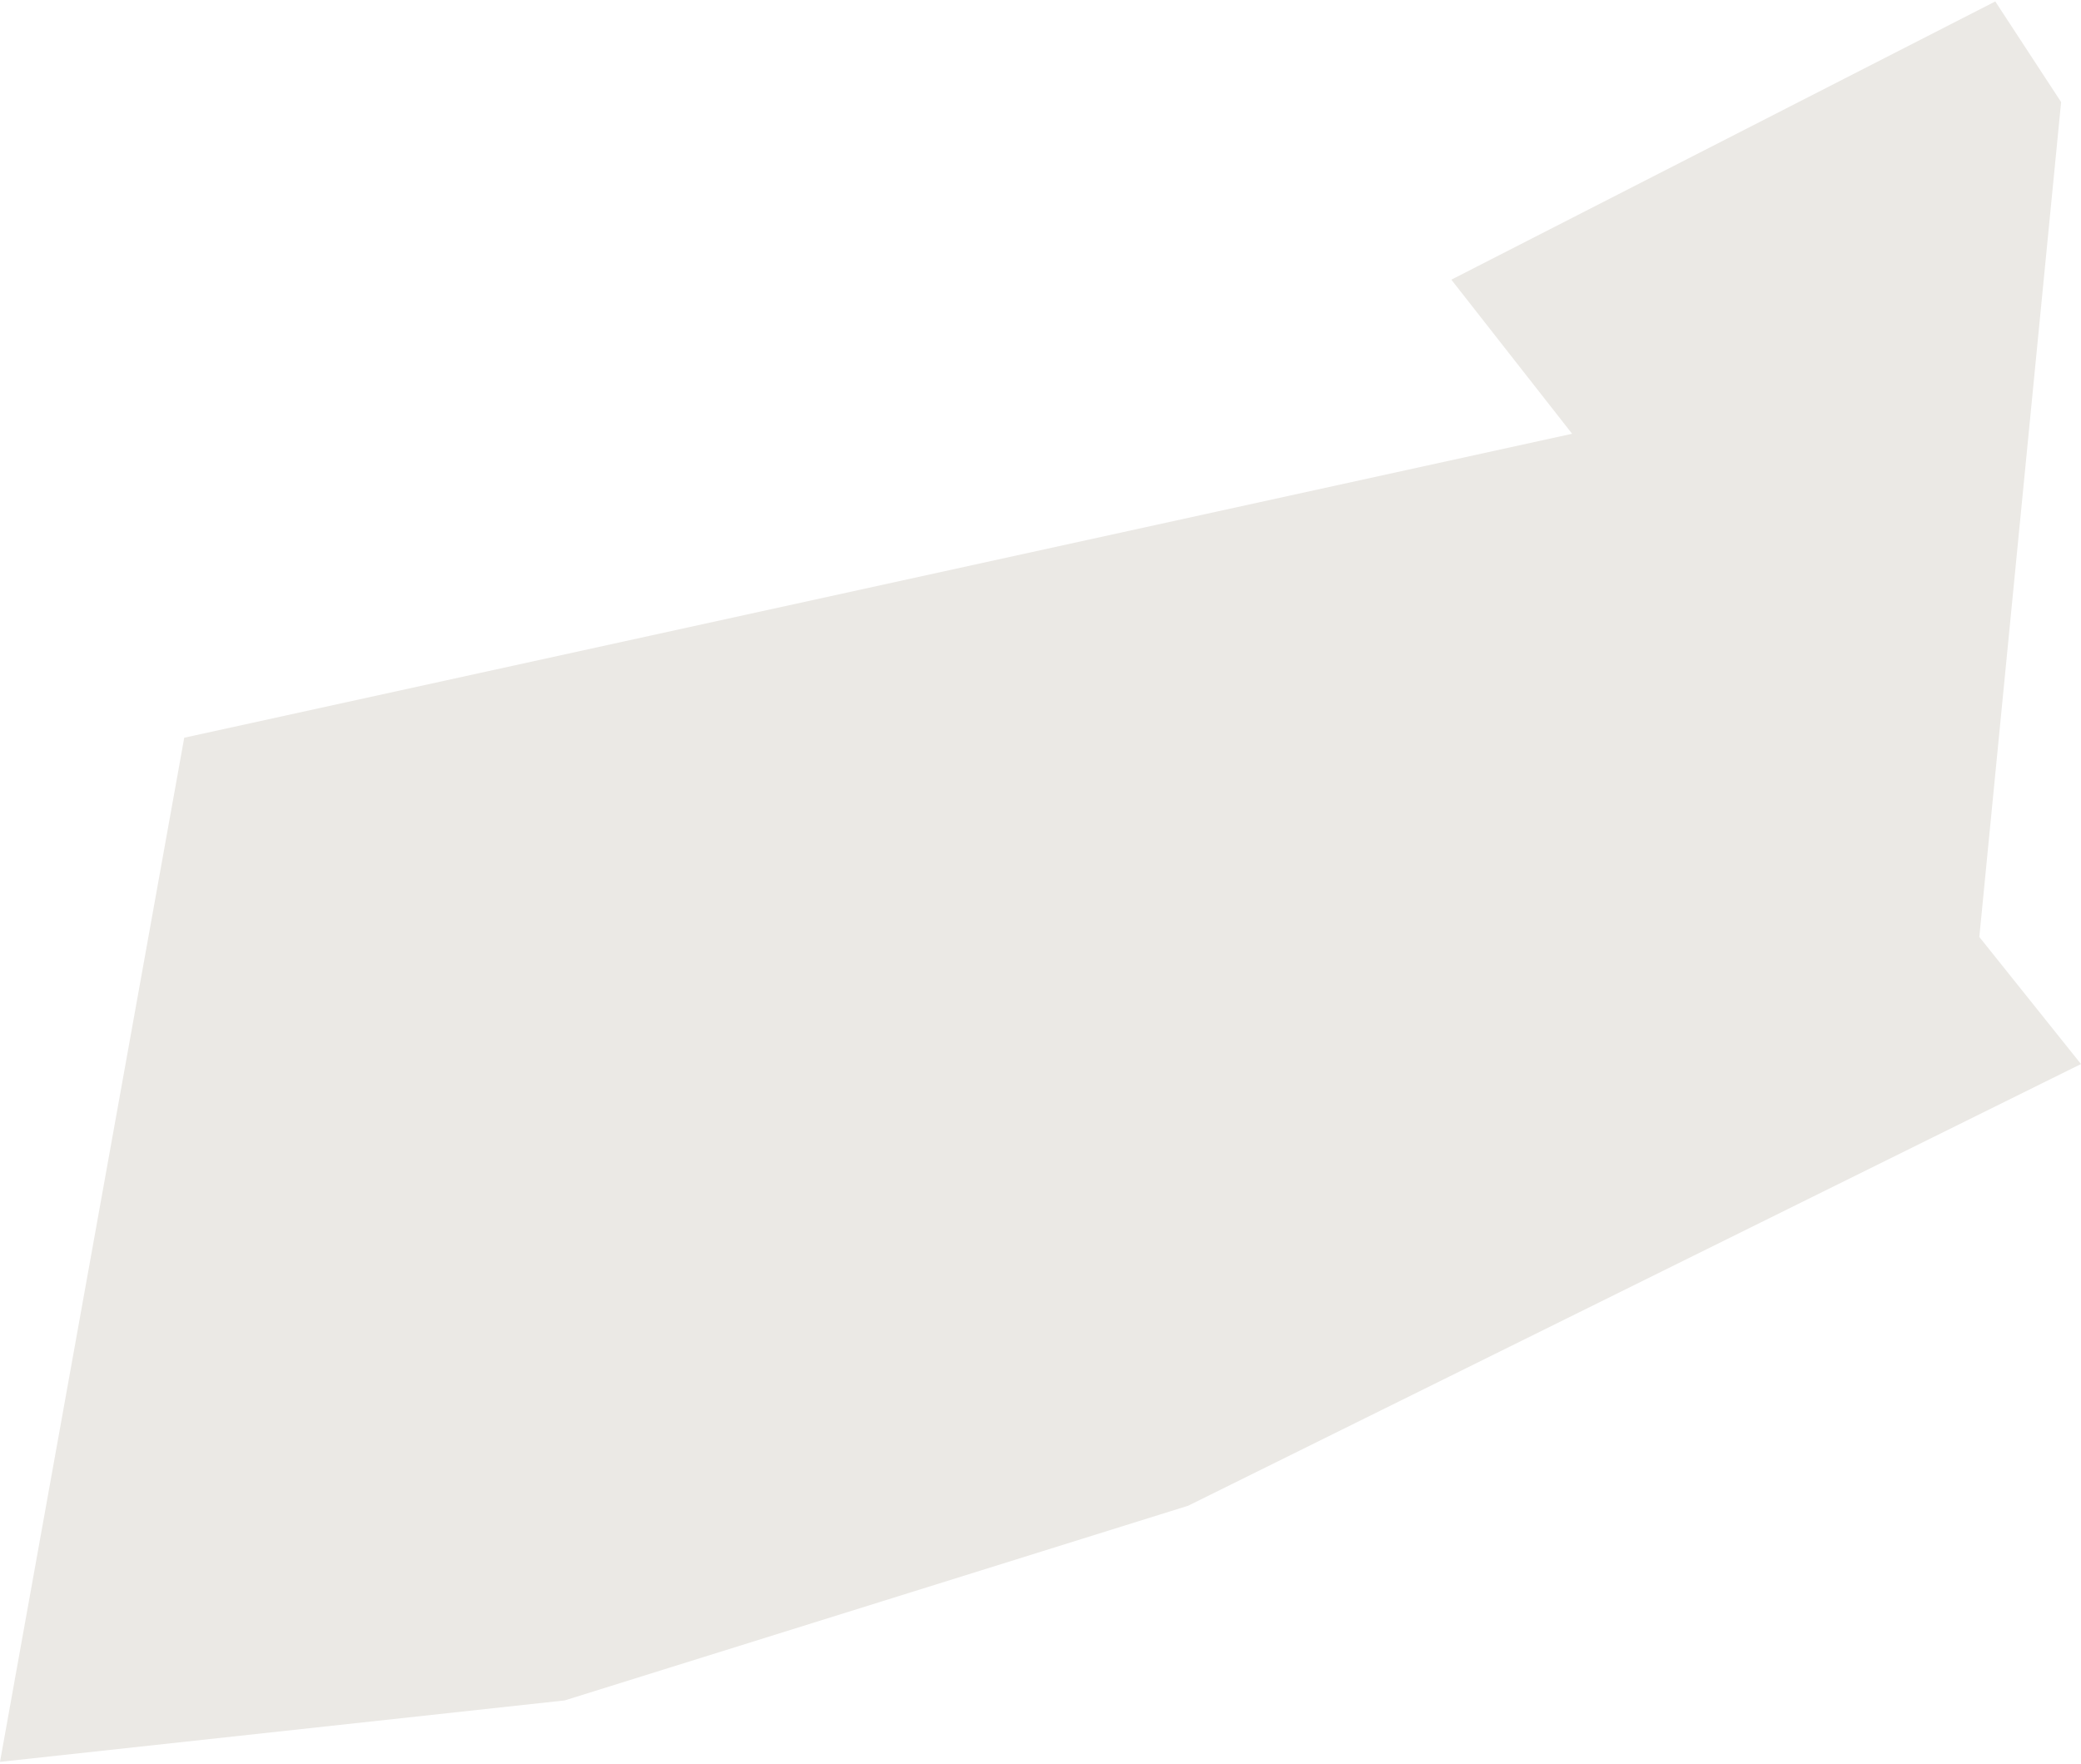<?xml version="1.0" encoding="UTF-8"?> <svg xmlns="http://www.w3.org/2000/svg" width="479" height="406" viewBox="0 0 479 406" fill="none"><path d="M474.424 23.492L459.272 0.333L334.067 64.371L361.866 99.836L42.407 169.794L0 405.508L129.975 391.368L273.504 346.55L478.998 244.9L455.596 215.649L474.424 23.492Z" fill="#EBE9E5"></path></svg> 